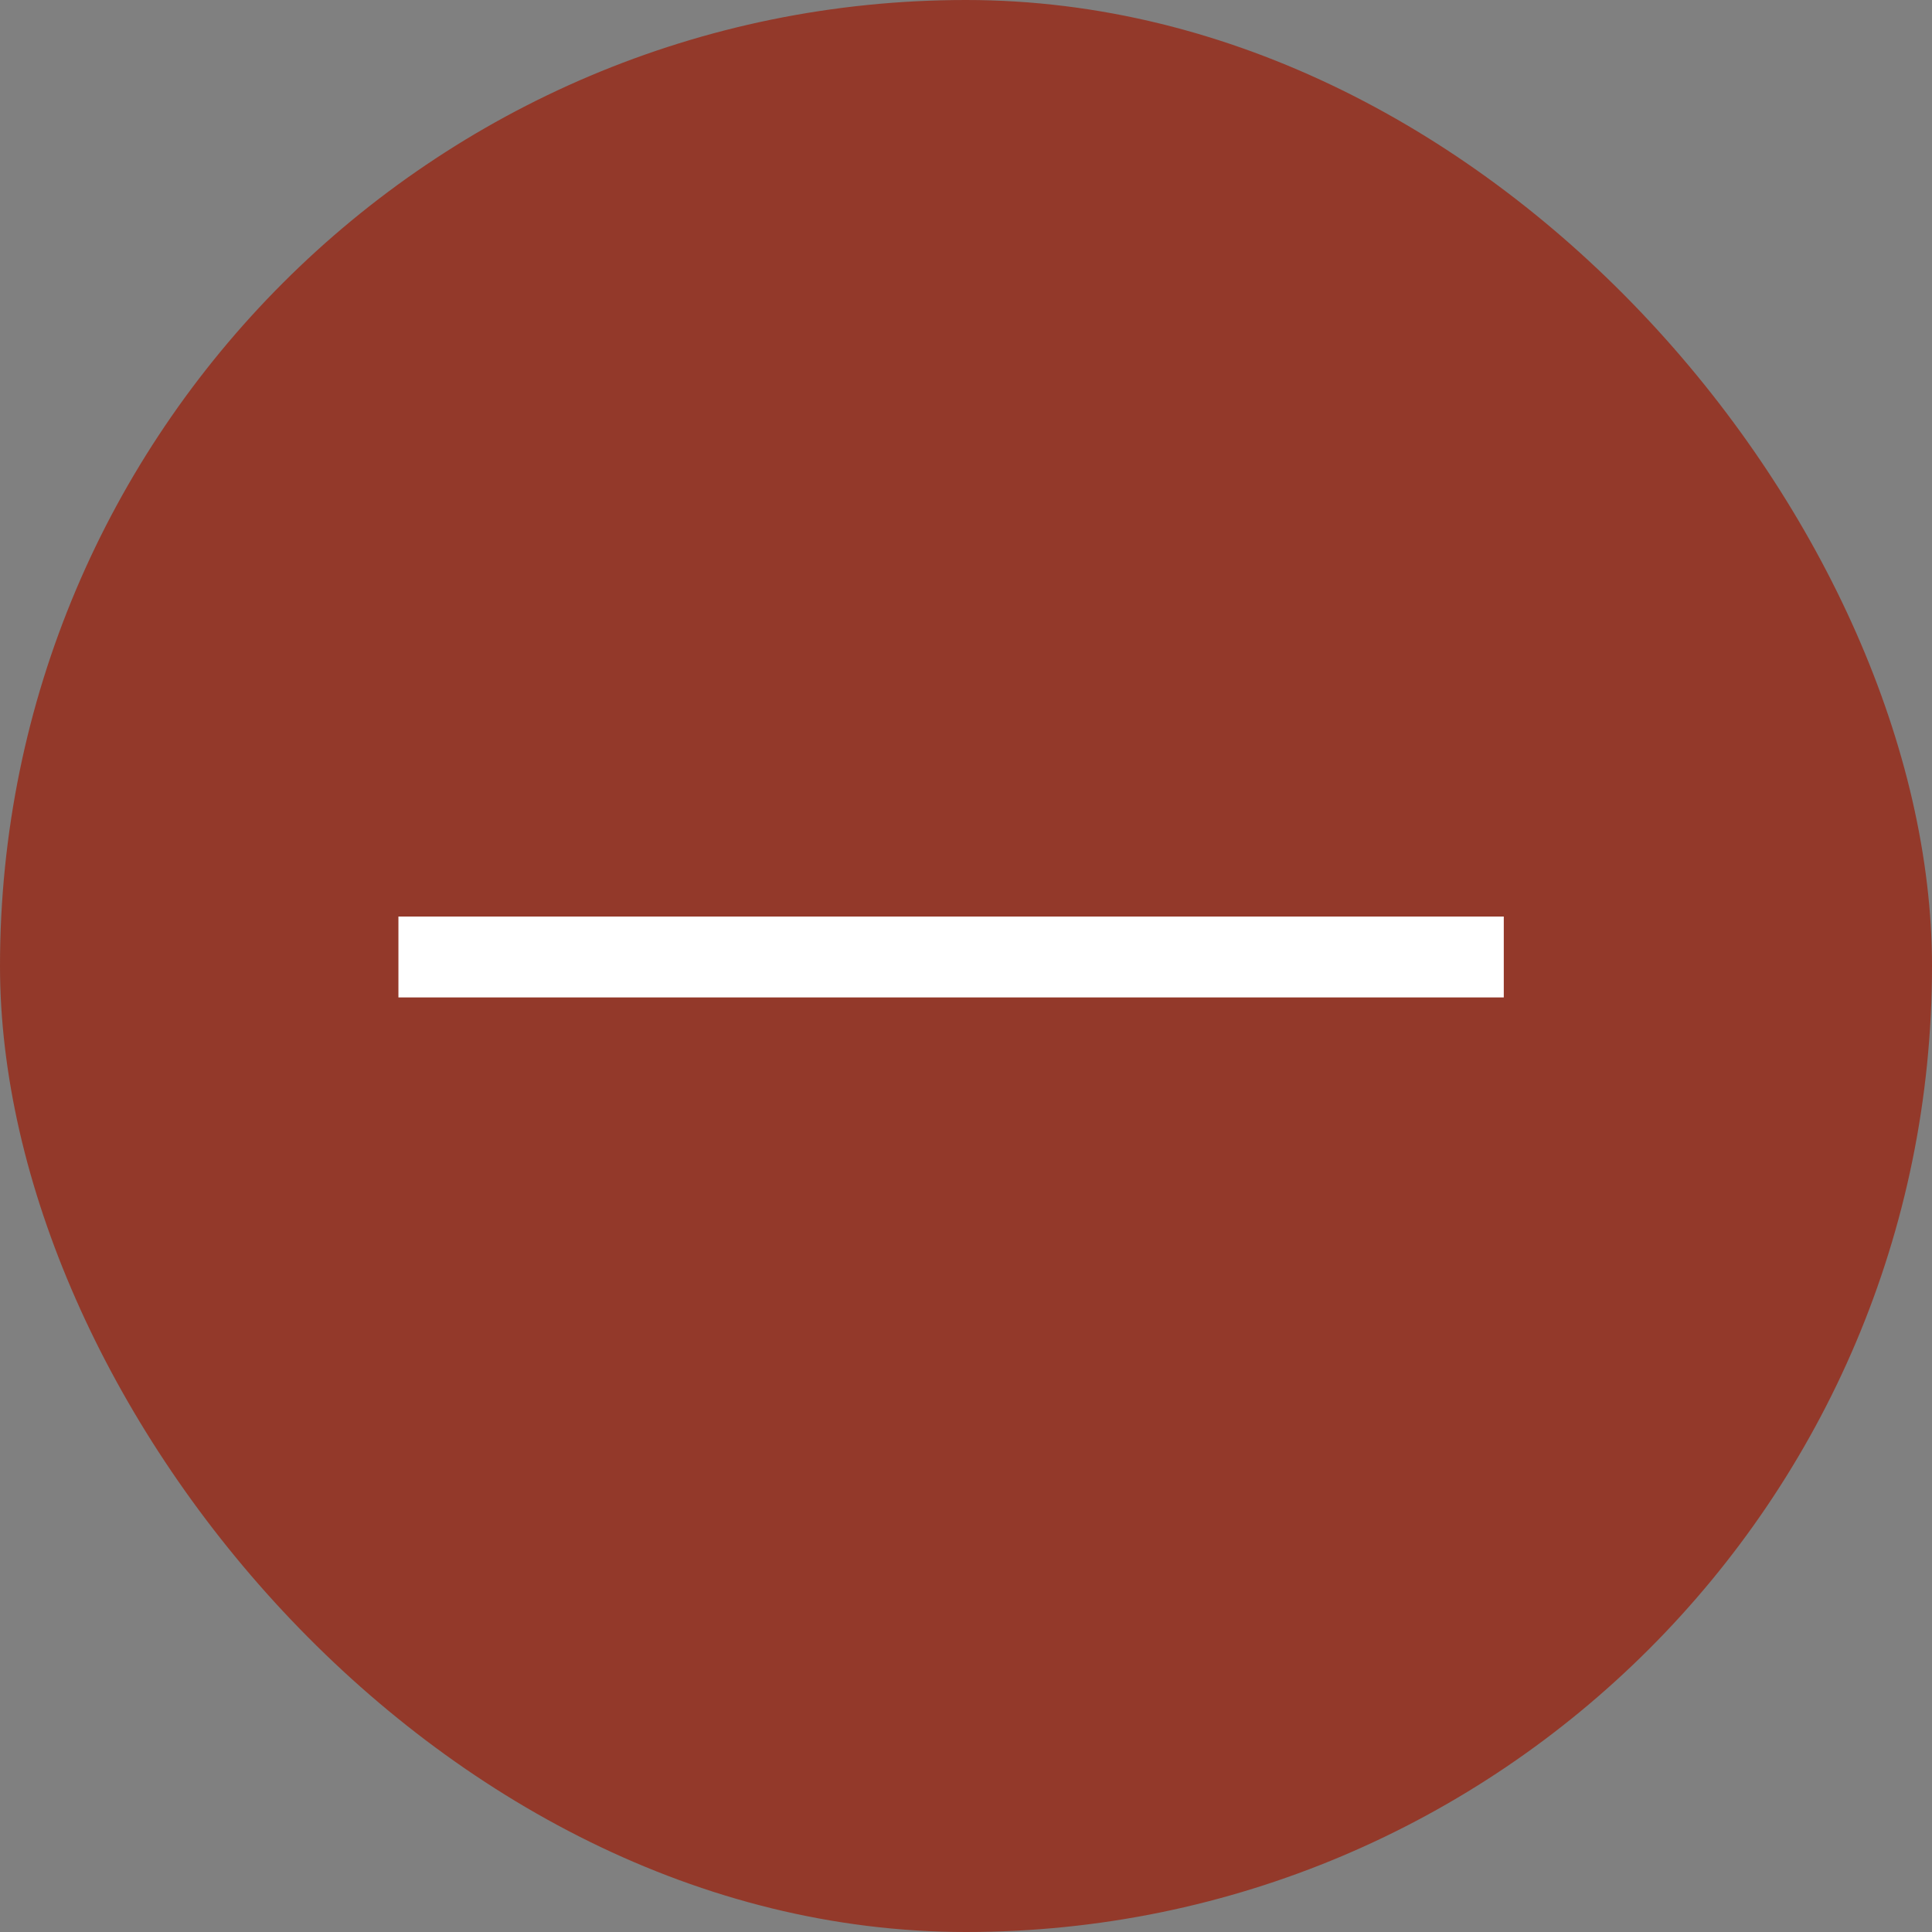 <svg xmlns="http://www.w3.org/2000/svg" width="47.788" height="47.788" viewBox="0 0 47.788 47.788">
  <rect x="0" y="0" width="47.788" height="47.788" fill="#808080" stroke="none"/>
  <defs>
    <style>
      .cls-1 {
        fill: #93392a;
      }

      .cls-2 {
        fill: none;
        stroke: #fff;
        stroke-width: 2px;
      }
    </style>
  </defs>
  <g id="MINUS_SIGN" data-name="MINUS SIGN" transform="translate(9.855 23.671)">
    <rect id="Rectangle_225" data-name="Rectangle 225" class="cls-1" width="47.788" height="47.788" rx="23.894" transform="translate(-9.855 -23.671)"/>
    <path id="Path_236" data-name="Path 236" class="cls-2" d="M0,0V27.341" transform="translate(27.341) rotate(90)"/>
  </g>
</svg>
